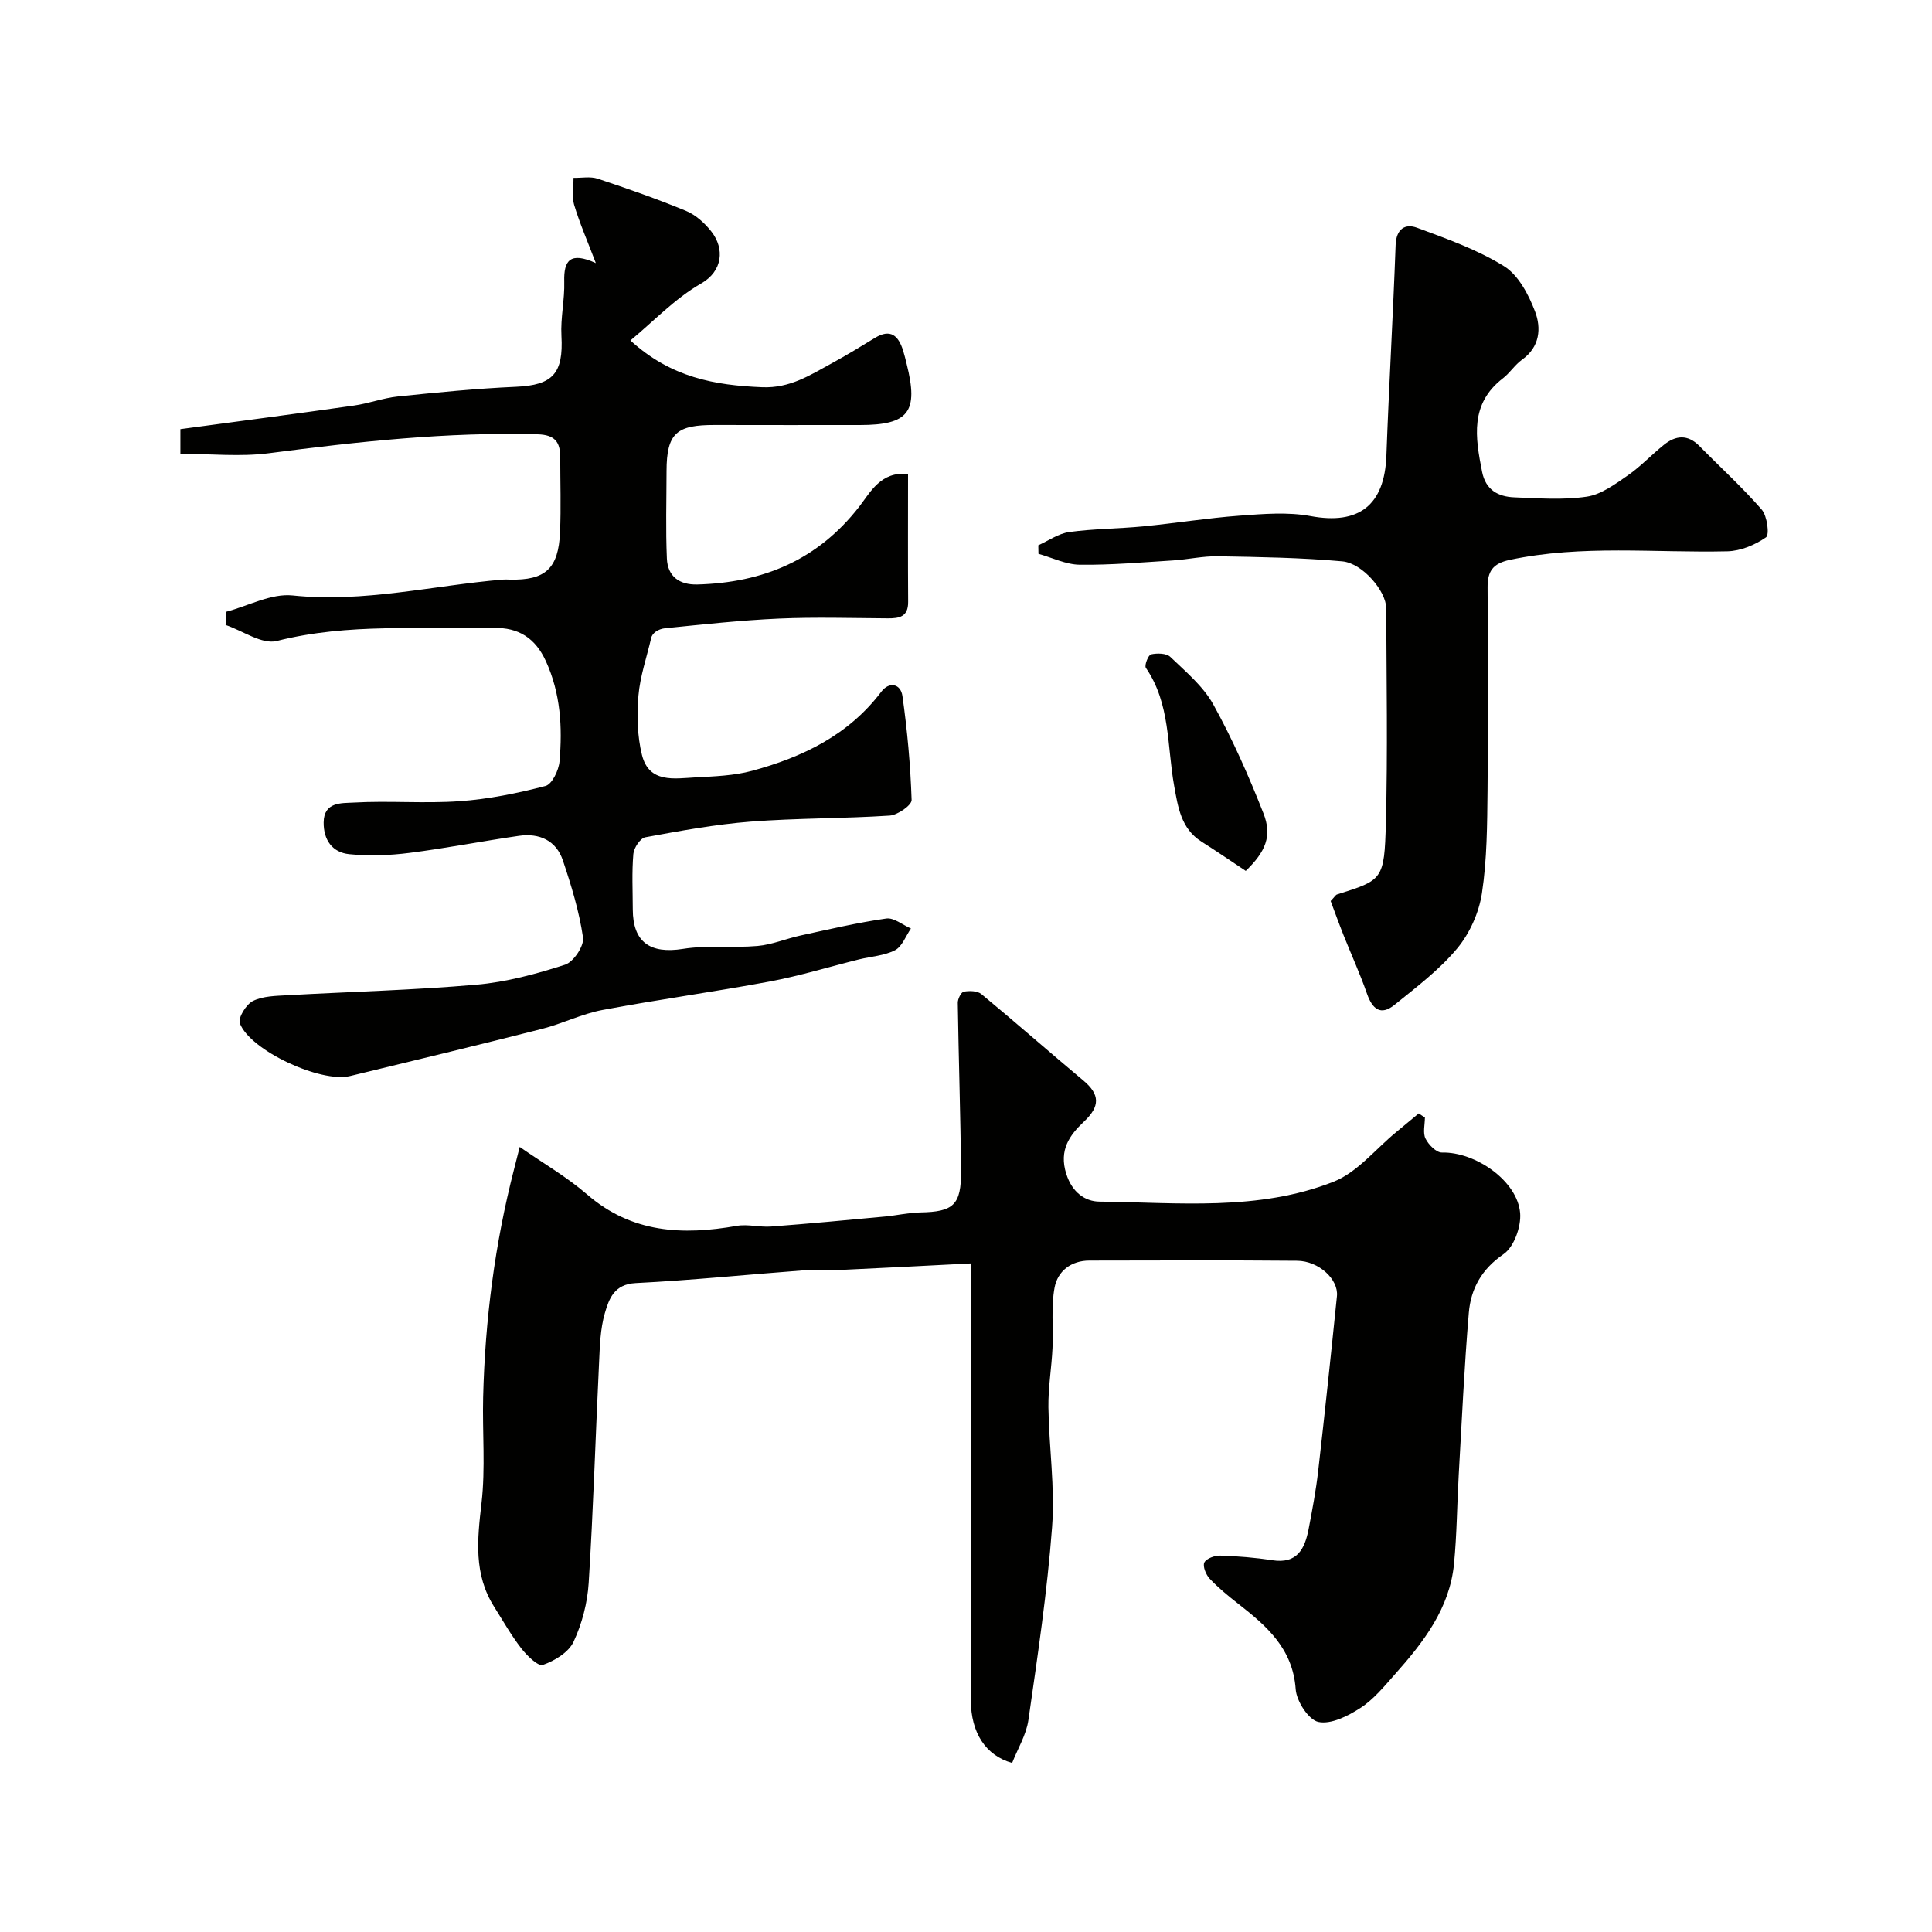 <svg enable-background="new 0 0 400 400" viewBox="0 0 400 400" xmlns="http://www.w3.org/2000/svg"><g fill="#010100"><path d="m295.01 231.36c0 1.48-.46 3.19.13 4.38.62 1.26 2.25 2.91 3.4 2.88 6.94-.16 15.66 5.88 16.19 12.56.22 2.8-1.28 6.99-3.42 8.46-4.57 3.13-6.79 7.18-7.21 12.17-.94 11.17-1.45 22.38-2.09 33.57-.35 6.12-.38 12.27-.97 18.37-.89 9.26-6.33 16.26-12.24 22.9-2.21 2.49-4.4 5.19-7.13 6.96-2.56 1.66-6.08 3.45-8.71 2.9-2.02-.42-4.53-4.29-4.7-6.77-.59-8.42-6-13.09-11.89-17.69-2.07-1.62-4.12-3.29-5.92-5.2-.77-.82-1.49-2.59-1.1-3.36.43-.84 2.17-1.46 3.31-1.42 3.6.12 7.22.41 10.78.96 5.14.79 6.71-2.38 7.49-6.43.77-4.01 1.53-8.03 1.99-12.08 1.38-12.05 2.65-24.1 3.88-36.17.35-3.47-3.74-7.28-8.24-7.32-14.33-.13-28.67-.06-43-.04-3.82 0-6.59 2.2-7.22 5.58-.76 4.05-.23 8.34-.43 12.51-.19 4.1-.91 8.2-.85 12.3.12 8.27 1.38 16.59.76 24.79-1 13.36-2.99 26.66-4.9 39.93-.44 3.09-2.23 5.98-3.37 8.9-5.52-1.55-8.52-6.29-8.55-12.95-.02-5.52-.01-11.05-.01-16.57 0-22.5 0-45 0-67.5 0-1.8 0-3.6 0-6.4-8.93.45-17.45.91-25.98 1.3-2.83.13-5.68-.09-8.49.12-11.64.87-23.26 2.06-34.91 2.65-4.48.23-5.53 3.29-6.39 6.25-.94 3.25-1.03 6.8-1.19 10.23-.74 15.2-1.19 30.41-2.15 45.6-.26 4.14-1.38 8.45-3.14 12.2-1.02 2.17-3.91 3.92-6.34 4.77-1 .35-3.31-1.93-4.48-3.43-2.09-2.7-3.78-5.7-5.61-8.6-4.27-6.75-3.49-13.94-2.62-21.45.84-7.24.16-14.64.34-21.96.39-15.95 2.41-31.69 6.39-47.15.32-1.26.64-2.52 1.18-4.65 4.84 3.37 9.75 6.2 13.97 9.85 9.24 8 19.75 8.47 30.98 6.49 2.28-.4 4.74.32 7.09.14 7.87-.59 15.73-1.34 23.58-2.07 2.44-.23 4.87-.8 7.31-.85 6.86-.12 8.51-1.52 8.44-8.62-.1-11.6-.5-23.19-.67-34.79-.01-.8.69-2.2 1.24-2.3 1.17-.21 2.81-.18 3.64.5 7.1 5.87 14.01 11.96 21.08 17.87 3.49 2.91 3.54 5.35.16 8.54-2.95 2.78-5.23 5.87-3.66 10.82 1.22 3.87 3.93 5.71 6.85 5.74 16.29.18 32.91 2.03 48.5-4.12 4.91-1.94 8.68-6.76 12.96-10.27 1.56-1.28 3.12-2.58 4.67-3.87.42.3.84.57 1.27.84z"/><path d="m46.82 126.66c4.59-1.21 9.33-3.84 13.75-3.38 14.78 1.54 29.01-2.06 43.47-3.28.5-.04 1-.02 1.5 0 7.36.18 10.09-2.26 10.41-9.81.22-5.18.04-10.37.04-15.55 0-3.11-1.11-4.62-4.67-4.72-18.7-.52-37.19 1.52-55.69 3.92-5.88.76-11.94.12-18.28.12 0-1.93 0-3.65 0-5.11 11.98-1.61 23.96-3.18 35.93-4.88 3.05-.43 6.02-1.56 9.07-1.88 8.15-.84 16.32-1.65 24.5-2.01 7.6-.34 9.82-2.75 9.39-10.54-.21-3.73.69-7.51.58-11.25-.12-4.35 1.2-6.25 6.54-3.82-1.77-4.66-3.37-8.3-4.5-12.09-.51-1.71-.11-3.7-.12-5.56 1.68.04 3.49-.33 5.02.18 6.16 2.05 12.3 4.19 18.29 6.67 2.02.84 3.91 2.56 5.28 4.33 2.66 3.44 2.38 8.1-2.19 10.71-5.39 3.08-9.83 7.82-14.62 11.78 8.41 7.69 17.5 9.28 27.26 9.68 5.79.24 9.97-2.52 14.5-4.99 3-1.64 5.93-3.42 8.85-5.21 3.25-1.99 4.87-.47 5.84 2.58.29.92.51 1.86.74 2.79 2.51 9.96.45 12.66-9.69 12.66-10 0-19.99.02-29.99-.01-7.88-.02-10.02 1.59-10.03 9.58-.01 6.02-.19 12.05.07 18.06.16 3.69 2.55 5.48 6.31 5.38 13.6-.37 24.94-5.06 33.54-16.15 2.27-2.93 4.44-7.32 10.08-6.72 0 8.9-.04 17.69.02 26.48.02 3.11-1.84 3.42-4.27 3.4-7.5-.05-15.01-.28-22.49.05-7.87.35-15.72 1.21-23.56 2-1.39.14-2.7.99-2.89 2.07-.92 3.96-2.29 7.89-2.63 11.9-.34 4.05-.24 8.34.73 12.26 1.46 5.89 6.69 4.89 11.08 4.65 3.93-.21 7.96-.35 11.72-1.36 10.45-2.83 19.95-7.38 26.75-16.37 1.66-2.19 4.02-1.65 4.38.88 1.01 7.13 1.66 14.33 1.9 21.53.04 1.07-2.89 3.12-4.54 3.23-9.58.63-19.21.51-28.78 1.25-7.32.57-14.59 1.91-21.81 3.24-1.04.19-2.37 2.18-2.48 3.44-.33 3.8-.13 7.65-.12 11.49.02 6.81 3.62 9.25 10.37 8.18 5.06-.81 10.33-.16 15.47-.61 3.02-.27 5.93-1.52 8.93-2.17 5.89-1.28 11.77-2.66 17.72-3.51 1.57-.22 3.39 1.33 5.1 2.07-1.07 1.55-1.82 3.73-3.29 4.49-2.23 1.15-4.98 1.29-7.49 1.91-6.15 1.53-12.23 3.4-18.45 4.57-11.52 2.15-23.14 3.73-34.66 5.9-4.26.8-8.28 2.84-12.51 3.91-13.21 3.36-26.47 6.55-39.72 9.76-6.06 1.47-20.65-5.26-22.82-10.91-.42-1.11 1.3-3.94 2.71-4.63 2.08-1.03 4.74-1.05 7.17-1.19 13.03-.73 26.09-1.05 39.08-2.18 6.21-.54 12.41-2.22 18.37-4.14 1.75-.56 3.97-3.89 3.72-5.62-.79-5.41-2.42-10.74-4.17-15.96-1.39-4.15-4.88-5.7-9.08-5.1-7.59 1.09-15.13 2.58-22.73 3.54-4.09.52-8.32.67-12.42.26-3.48-.35-5.34-2.91-5.3-6.59.04-4.32 3.84-3.95 6.11-4.09 7.33-.43 14.73.23 22.04-.29 5.98-.42 11.96-1.64 17.77-3.15 1.36-.35 2.75-3.24 2.91-5.07.62-7.08.23-14.08-2.81-20.75-2.17-4.77-5.65-7.03-10.81-6.9-14.99.37-30.04-1.08-44.92 2.7-3.05.77-7.04-2.12-10.59-3.32.04-.92.08-1.82.11-2.73z"/><path d="m214.97 112.89c2.13-.95 4.19-2.44 6.41-2.74 5.05-.69 10.19-.68 15.28-1.17 6.68-.65 13.32-1.73 20.01-2.22 4.88-.36 9.94-.79 14.68.09 9.97 1.85 15.31-2.2 15.69-12.53.53-14.54 1.38-29.07 1.91-43.6.12-3.31 1.95-4.48 4.42-3.57 6.16 2.28 12.48 4.52 18.02 7.96 2.97 1.84 5.08 5.86 6.41 9.34 1.33 3.47 1.04 7.38-2.69 10.03-1.47 1.05-2.49 2.72-3.93 3.83-6.88 5.28-5.74 12.24-4.33 19.37.75 3.79 3.35 5.16 6.69 5.29 4.99.2 10.07.58 14.97-.14 2.99-.44 5.86-2.57 8.48-4.38 2.69-1.86 4.96-4.32 7.53-6.37 2.43-1.95 4.9-2.19 7.31.25 4.31 4.39 8.88 8.54 12.91 13.17 1.14 1.31 1.64 5.22.9 5.74-2.26 1.58-5.25 2.83-7.99 2.9-15.02.35-30.1-1.4-45.05 1.77-3.57.76-4.63 2.39-4.61 5.7.07 14 .14 28-.01 41.99-.08 7.12-.1 14.31-1.16 21.32-.61 4.03-2.54 8.35-5.15 11.47-3.69 4.42-8.44 8-12.96 11.66-2.86 2.31-4.58.86-5.69-2.32-1.42-4.08-3.22-8.02-4.82-12.03-.99-2.49-1.9-5.02-2.7-7.15.86-.91 1.04-1.27 1.31-1.36 9.44-2.98 9.81-2.97 10.12-14.79.39-14.82.13-29.66.07-44.49-.01-3.51-4.9-9.31-9.09-9.69-8.54-.77-17.15-.9-25.74-1.05-3.1-.06-6.2.66-9.31.86-6.43.4-12.87.97-19.3.89-2.86-.03-5.71-1.46-8.56-2.26-.02-.62-.02-1.2-.03-1.77z"/><path d="m257.92 180.31c-3.21-2.13-6.15-4.15-9.17-6.06-4.26-2.7-4.87-7.23-5.65-11.53-1.49-8.26-.76-17.01-5.86-24.45-.35-.5.5-2.66 1.07-2.79 1.27-.28 3.19-.25 4 .53 3.2 3.07 6.81 6.08 8.9 9.86 3.99 7.21 7.34 14.81 10.36 22.49 1.86 4.7.48 7.96-3.65 11.95z"/></g></svg>